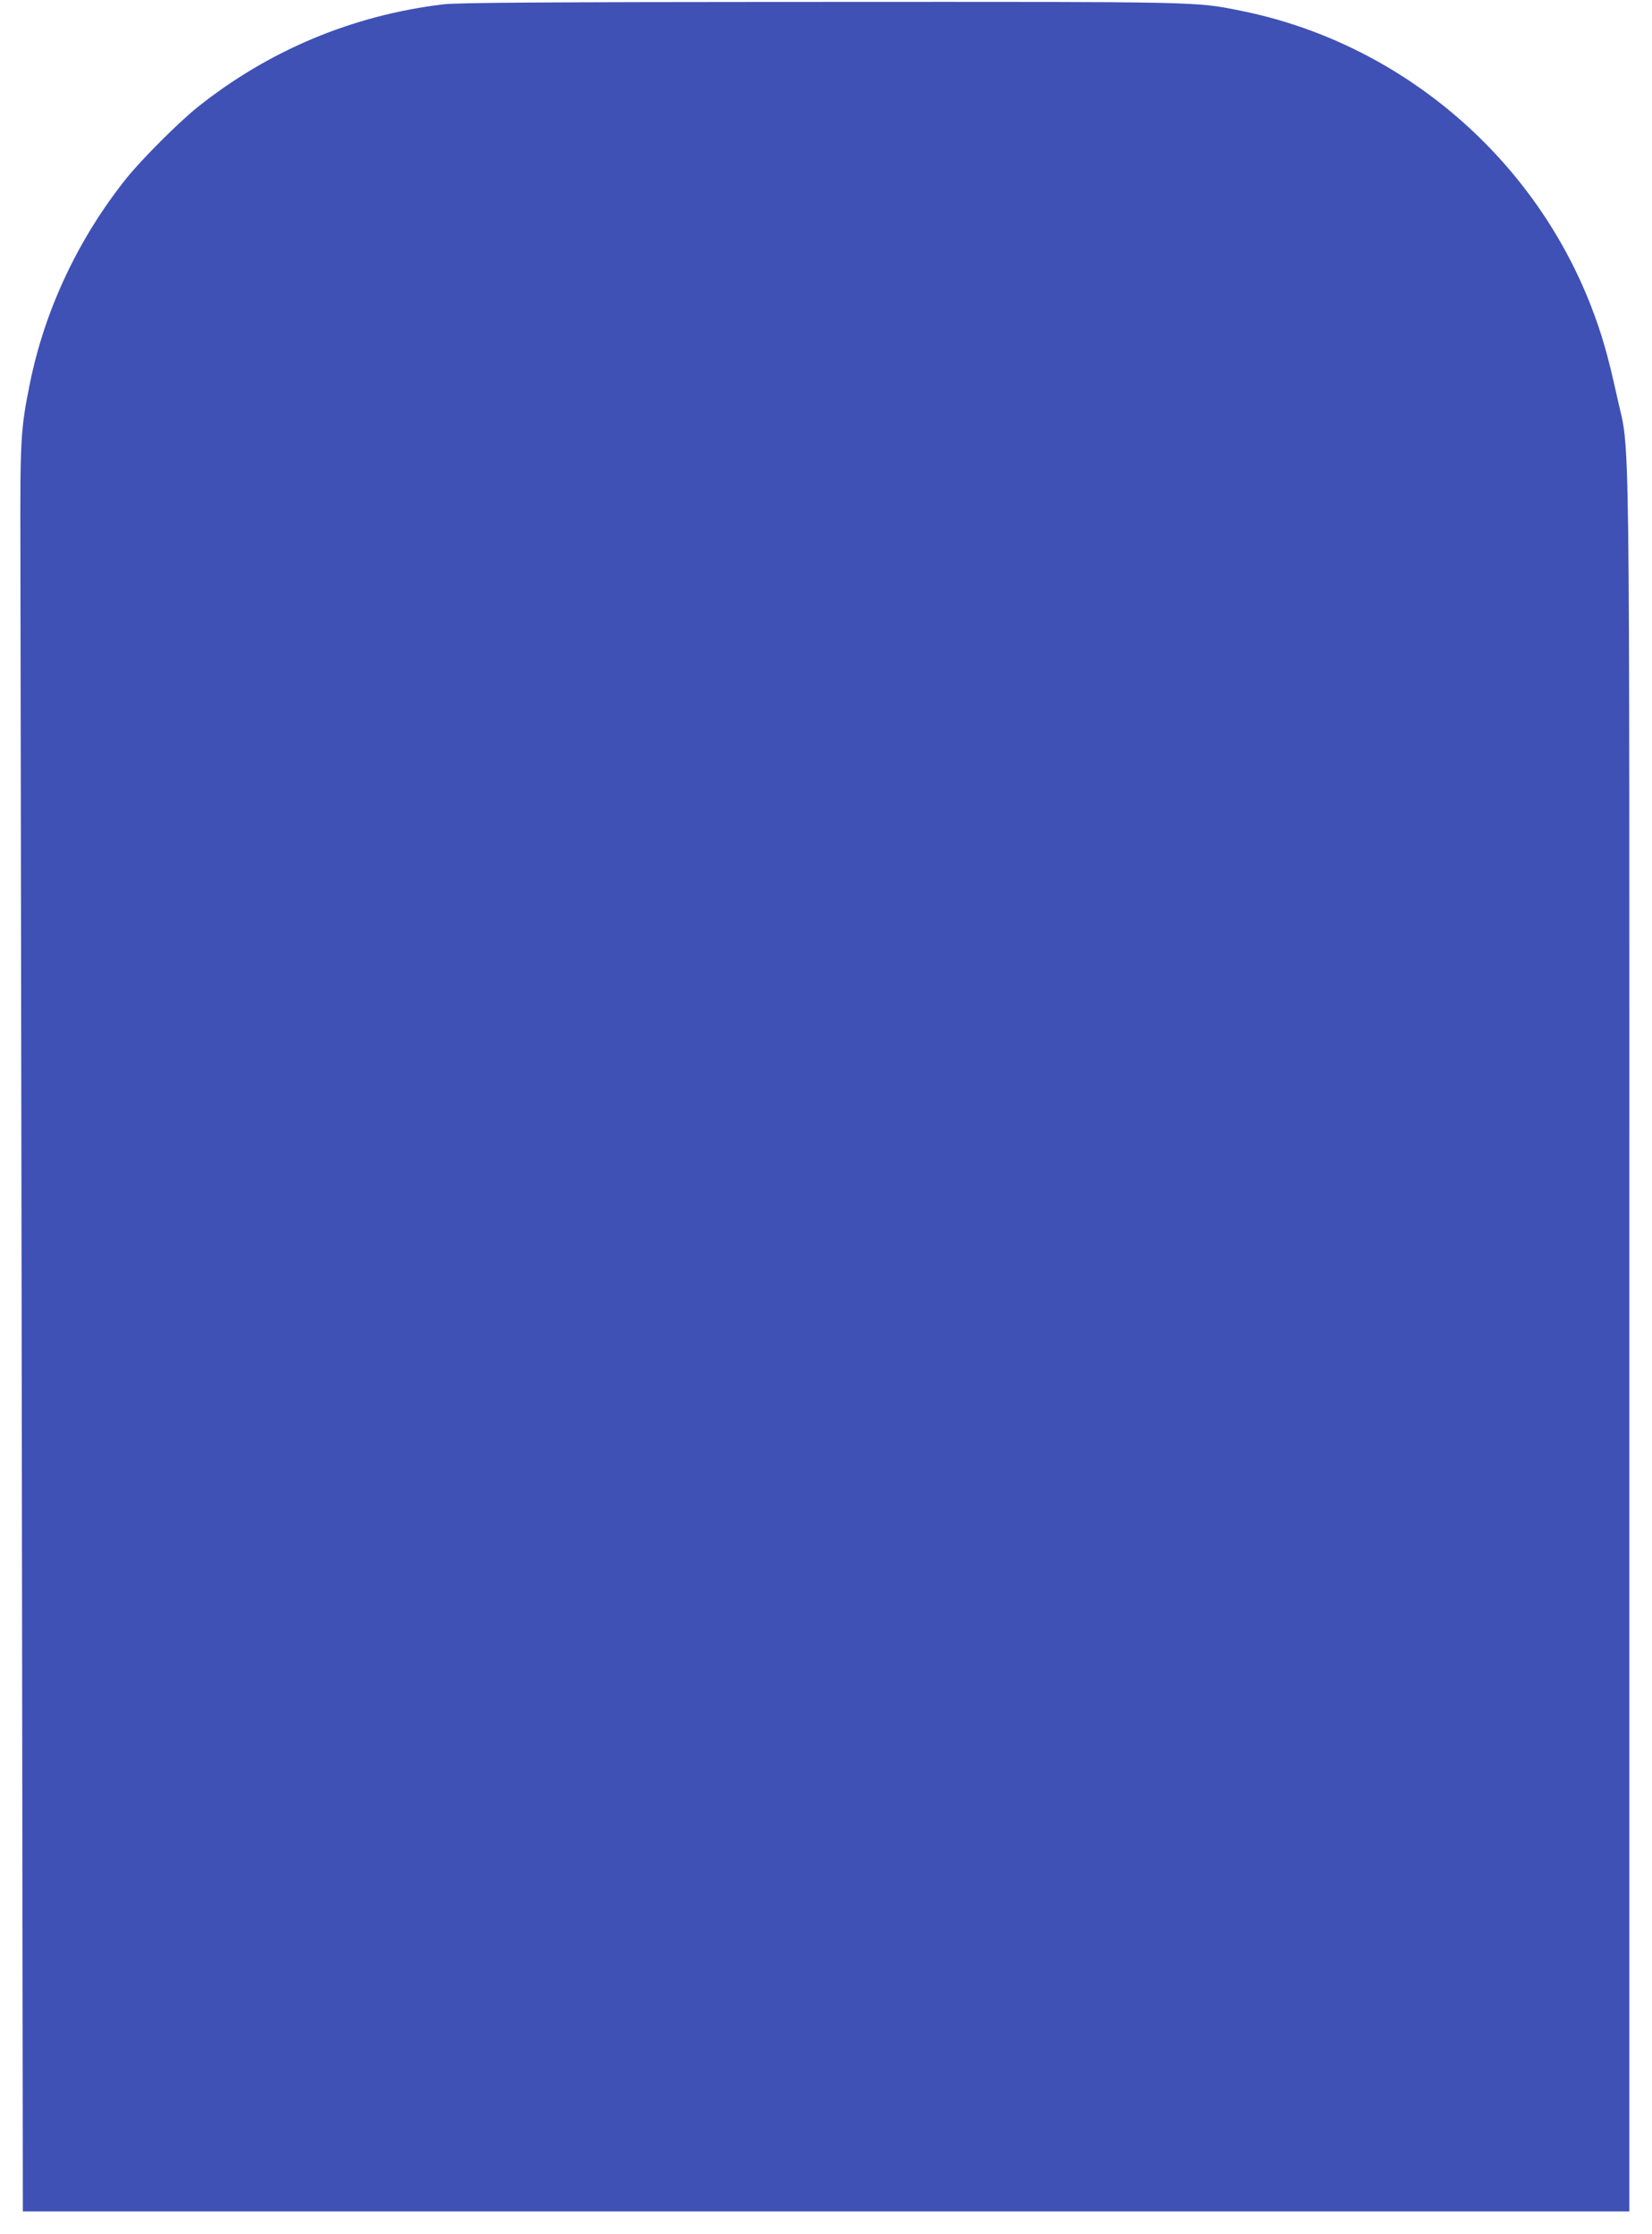 <?xml version="1.0" standalone="no"?>
<!DOCTYPE svg PUBLIC "-//W3C//DTD SVG 20010904//EN"
 "http://www.w3.org/TR/2001/REC-SVG-20010904/DTD/svg10.dtd">
<svg version="1.0" xmlns="http://www.w3.org/2000/svg"
 width="947pt" height="1280pt" viewBox="0 0 947 1280"
 preserveAspectRatio="xMidYMid meet">
<g transform="translate(0,1280) scale(0.1,-0.1)"
fill="#3f51b5" stroke="none">
<path d="M2540 12775 c-522 -63 -1002 -265 -1410 -591 -109 -88 -316 -295
-404 -404 -277 -346 -470 -756 -555 -1179 -53 -259 -56 -324 -54 -961 1 -322
4 -2593 8 -5048 l6 -4462 4604 0 4605 0 0 4973 c0 5545 6 5071 -71 5427 -51
232 -88 361 -150 520 -337 864 -1103 1508 -2009 1689 -261 52 -209 51 -2415
50 -1598 -1 -2073 -4 -2155 -14z"/>
</g>
</svg>
